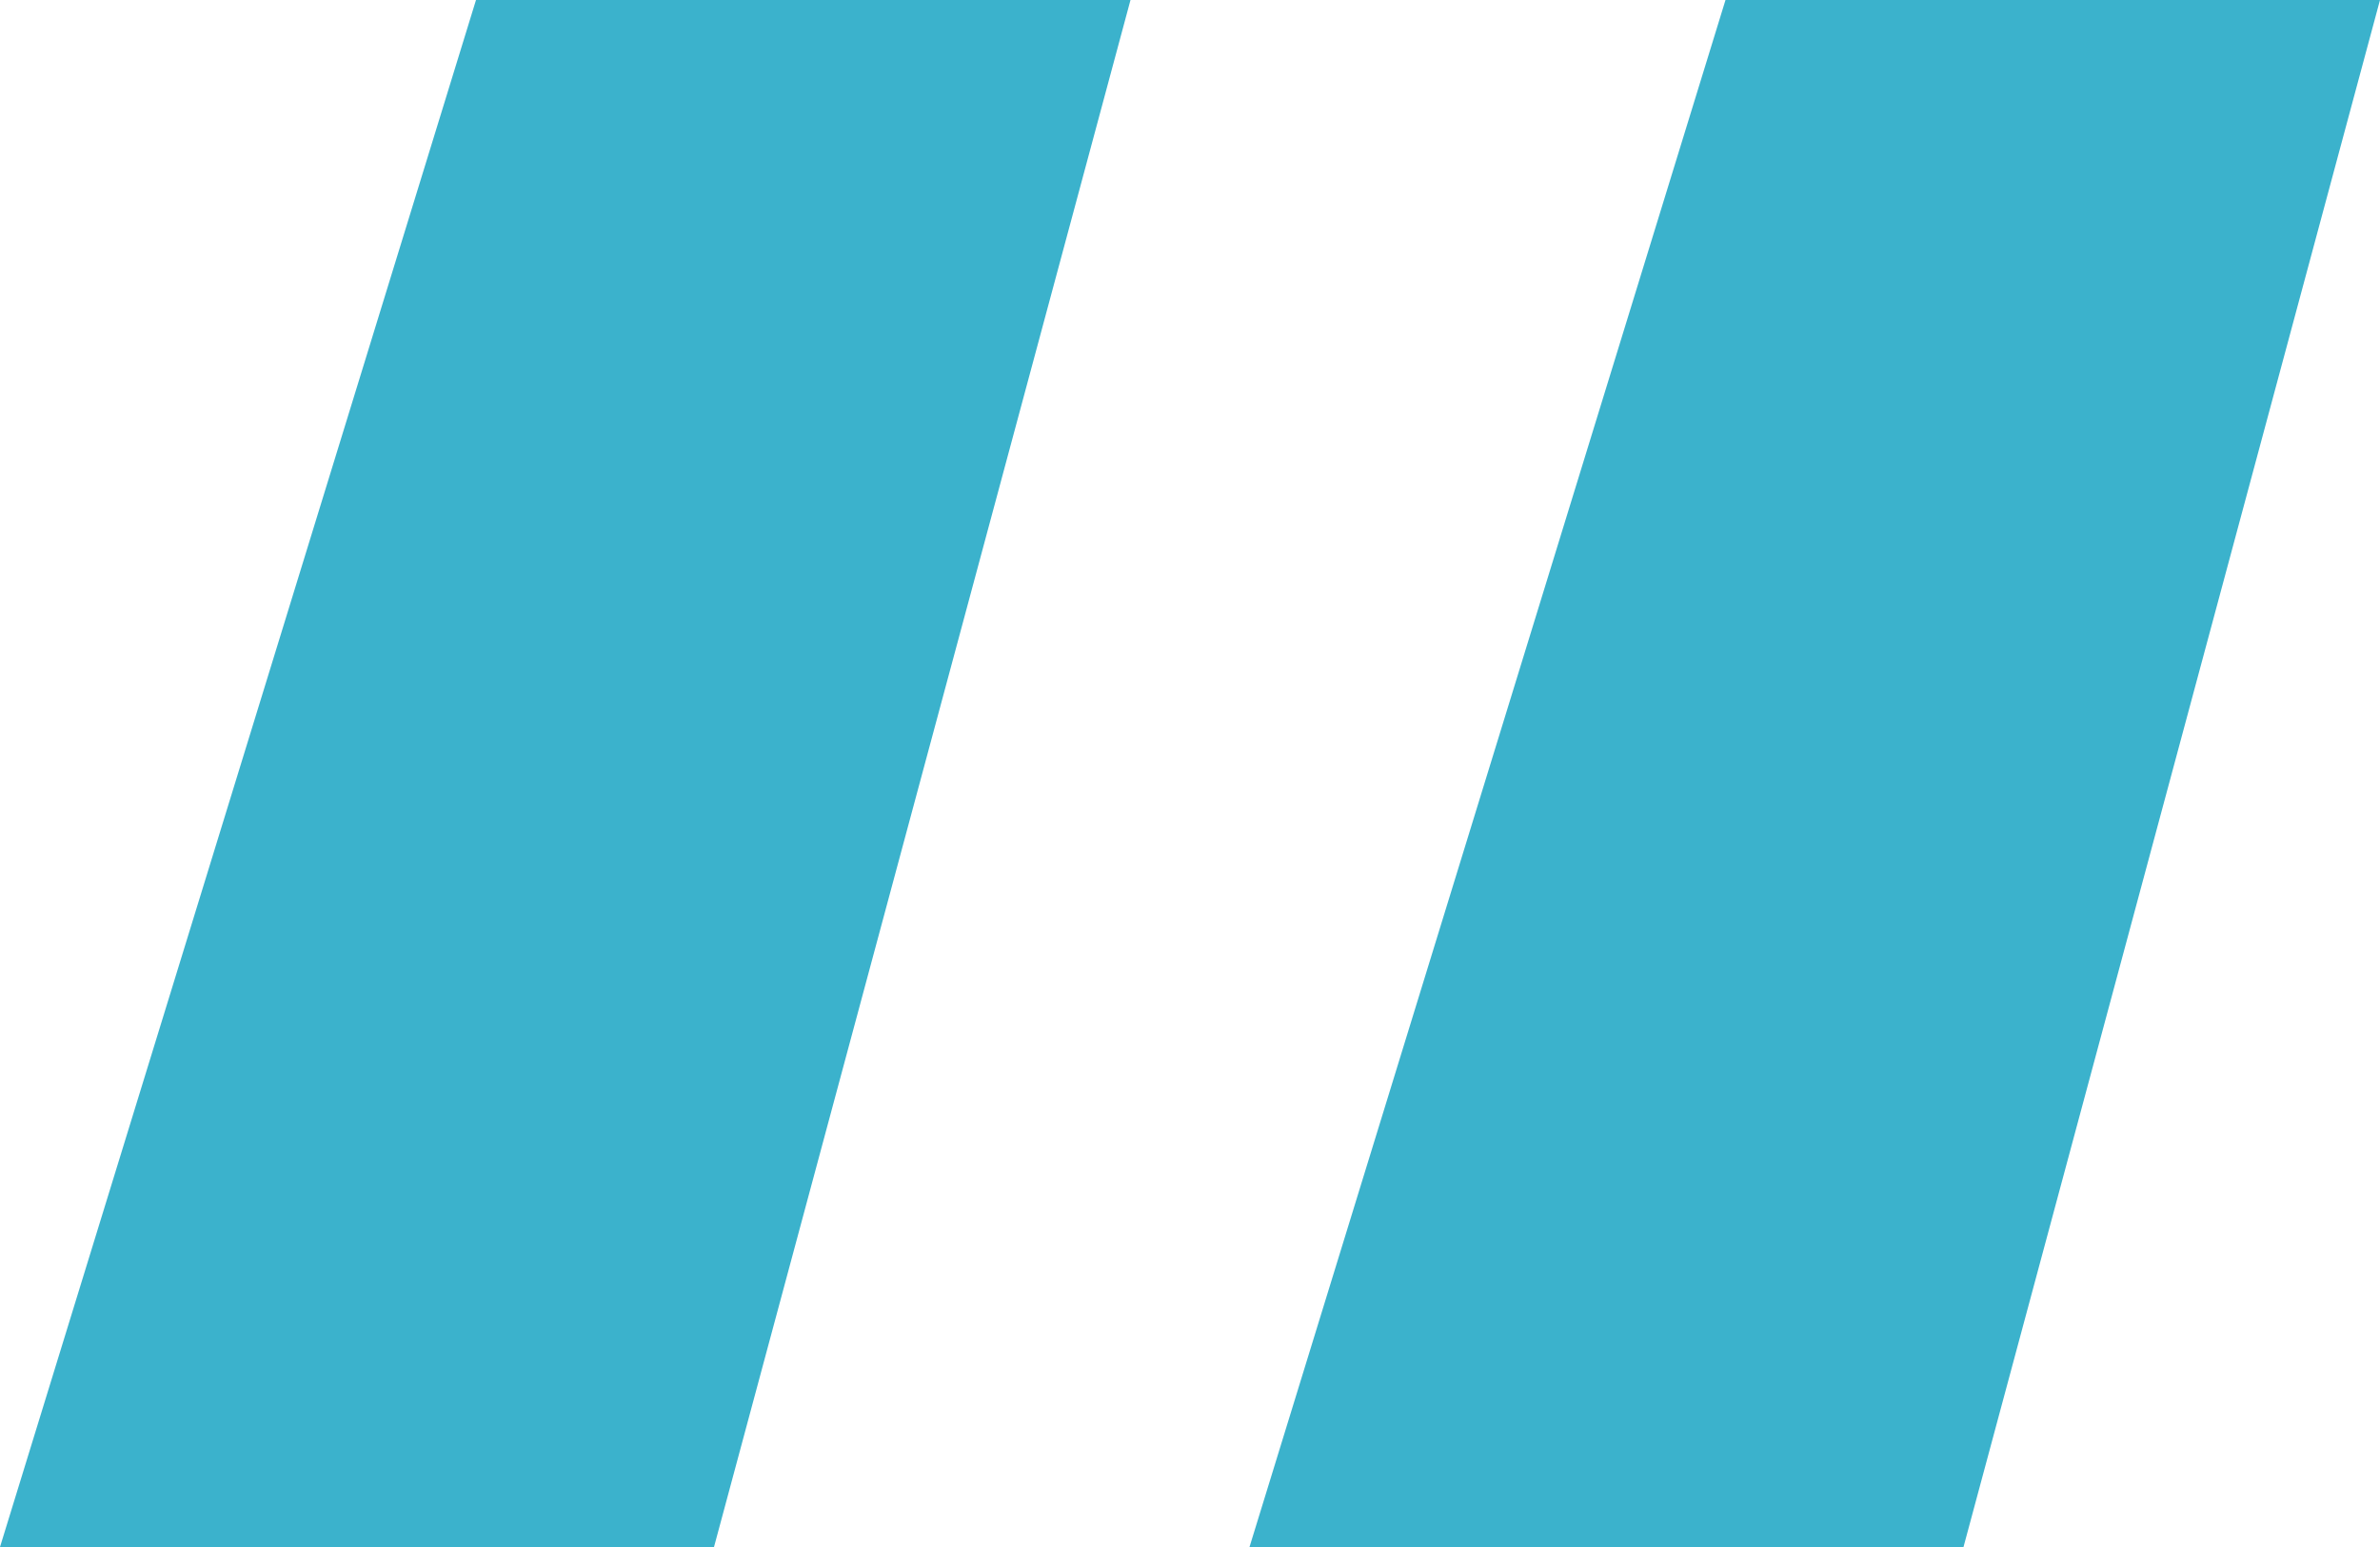<svg id="Слой_1" data-name="Слой 1" xmlns="http://www.w3.org/2000/svg" viewBox="0 0 20 13"><defs><style>.cls-1{fill:#3bb2cc;}</style></defs><title>quote</title><path class="cls-1" d="M0,13H6L9.5,0H4Zm10.5,0h6L20,0H14.5Z"/></svg>